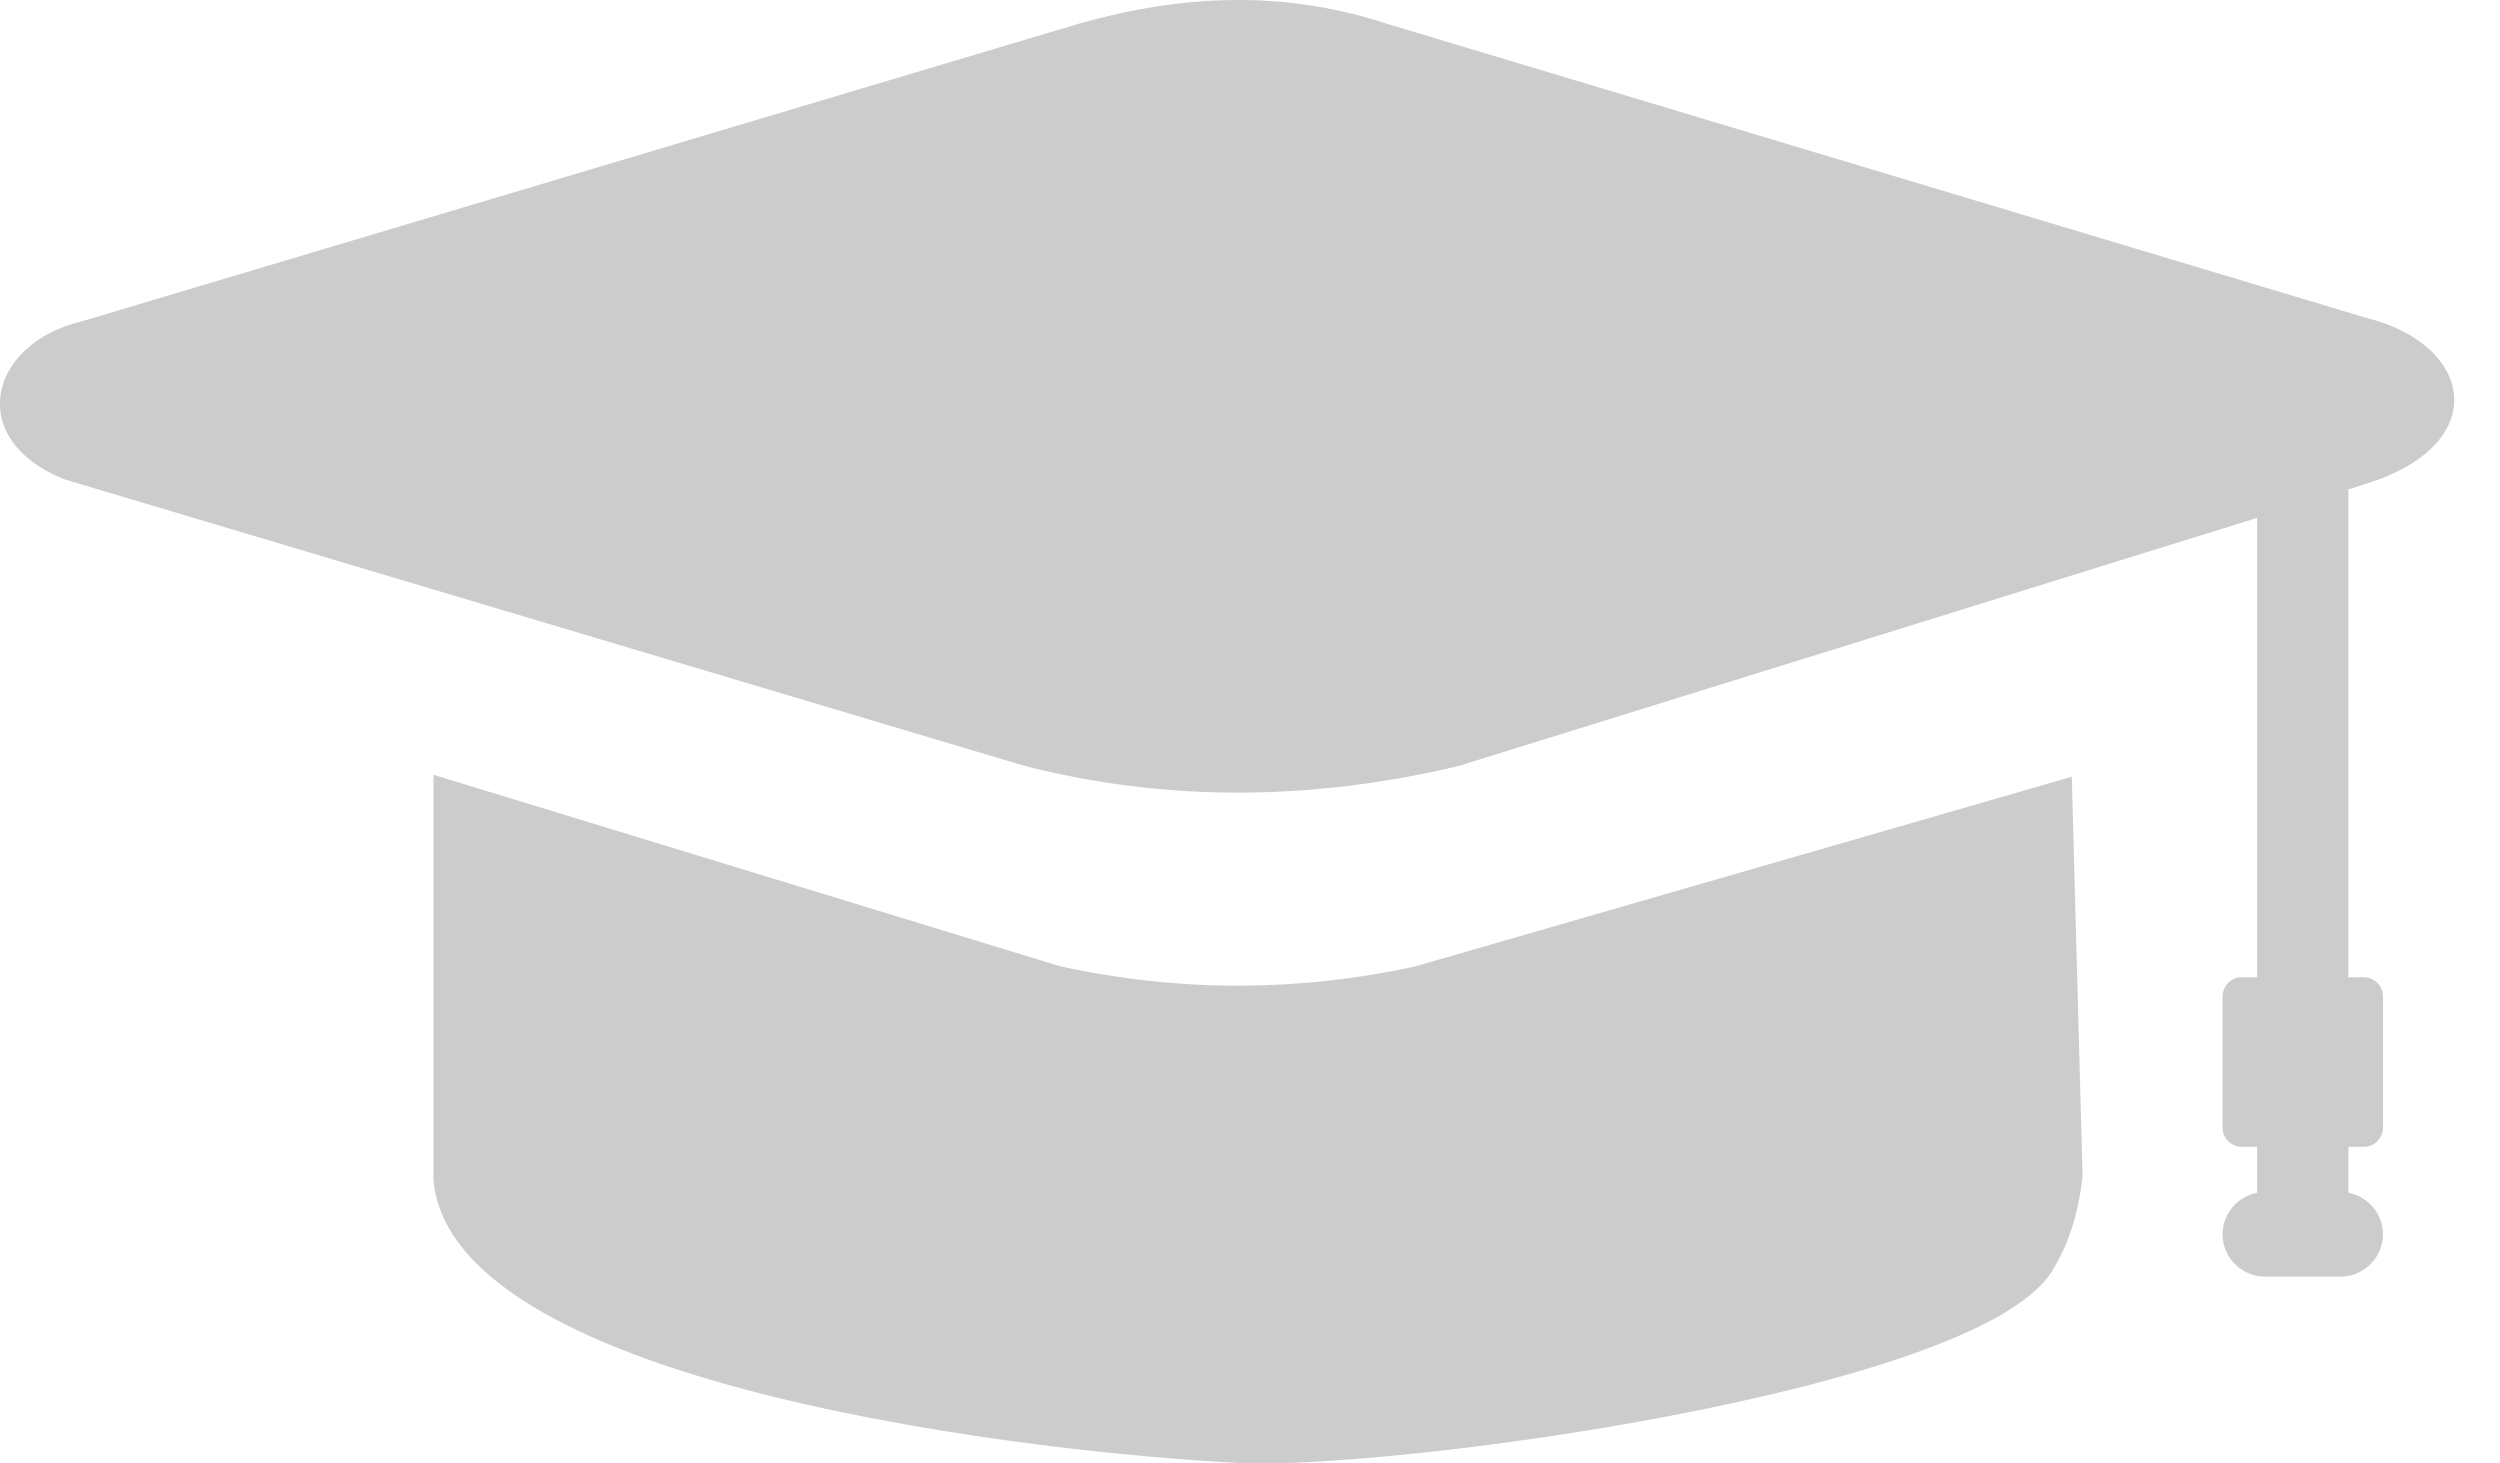 <svg xmlns="http://www.w3.org/2000/svg" width="41" height="24" viewBox="0 0 41 24" fill="none"><g clip-path="url(#clip0_0_98)"><path fill-rule="evenodd" clip-rule="evenodd" d="M34.154 19.287L33.977 12.739L23.217 15.847C22.247 16.06 21.291 16.162 20.354 16.165C19.349 16.168 18.359 16.06 17.387 15.847L7.108 12.706V19.345C7.403 22.795 17.298 23.849 20.334 23.993C22.768 24.111 32.382 22.84 33.646 20.859C33.918 20.426 34.089 19.902 34.154 19.287ZM38.514 8.025V16.027H38.766C38.94 16.027 39.081 16.168 39.081 16.342V18.494C39.081 18.664 38.94 18.808 38.766 18.808H38.514V19.562C38.835 19.621 39.081 19.905 39.081 20.243C39.081 20.623 38.766 20.937 38.386 20.937H37.145C36.765 20.937 36.45 20.626 36.45 20.243C36.45 19.905 36.696 19.621 37.017 19.562V18.808H36.765C36.594 18.808 36.45 18.667 36.45 18.494V16.342C36.45 16.168 36.591 16.027 36.765 16.027H37.017V8.493L23.921 12.562C21.55 13.125 19.178 13.164 16.807 12.562L2.352 8.248L1.045 7.858C-0.583 7.193 -0.177 5.631 1.34 5.27L17.688 0.39C19.375 -0.092 21.058 -0.167 22.745 0.39L38.799 5.211C40.545 5.637 40.889 7.252 38.858 7.917L38.514 8.025Z" fill="#CCCCCC"></path></g><defs><clipPath id="clip0_0_98"><rect width="40.25" height="24" fill="white"></rect></clipPath></defs></svg>